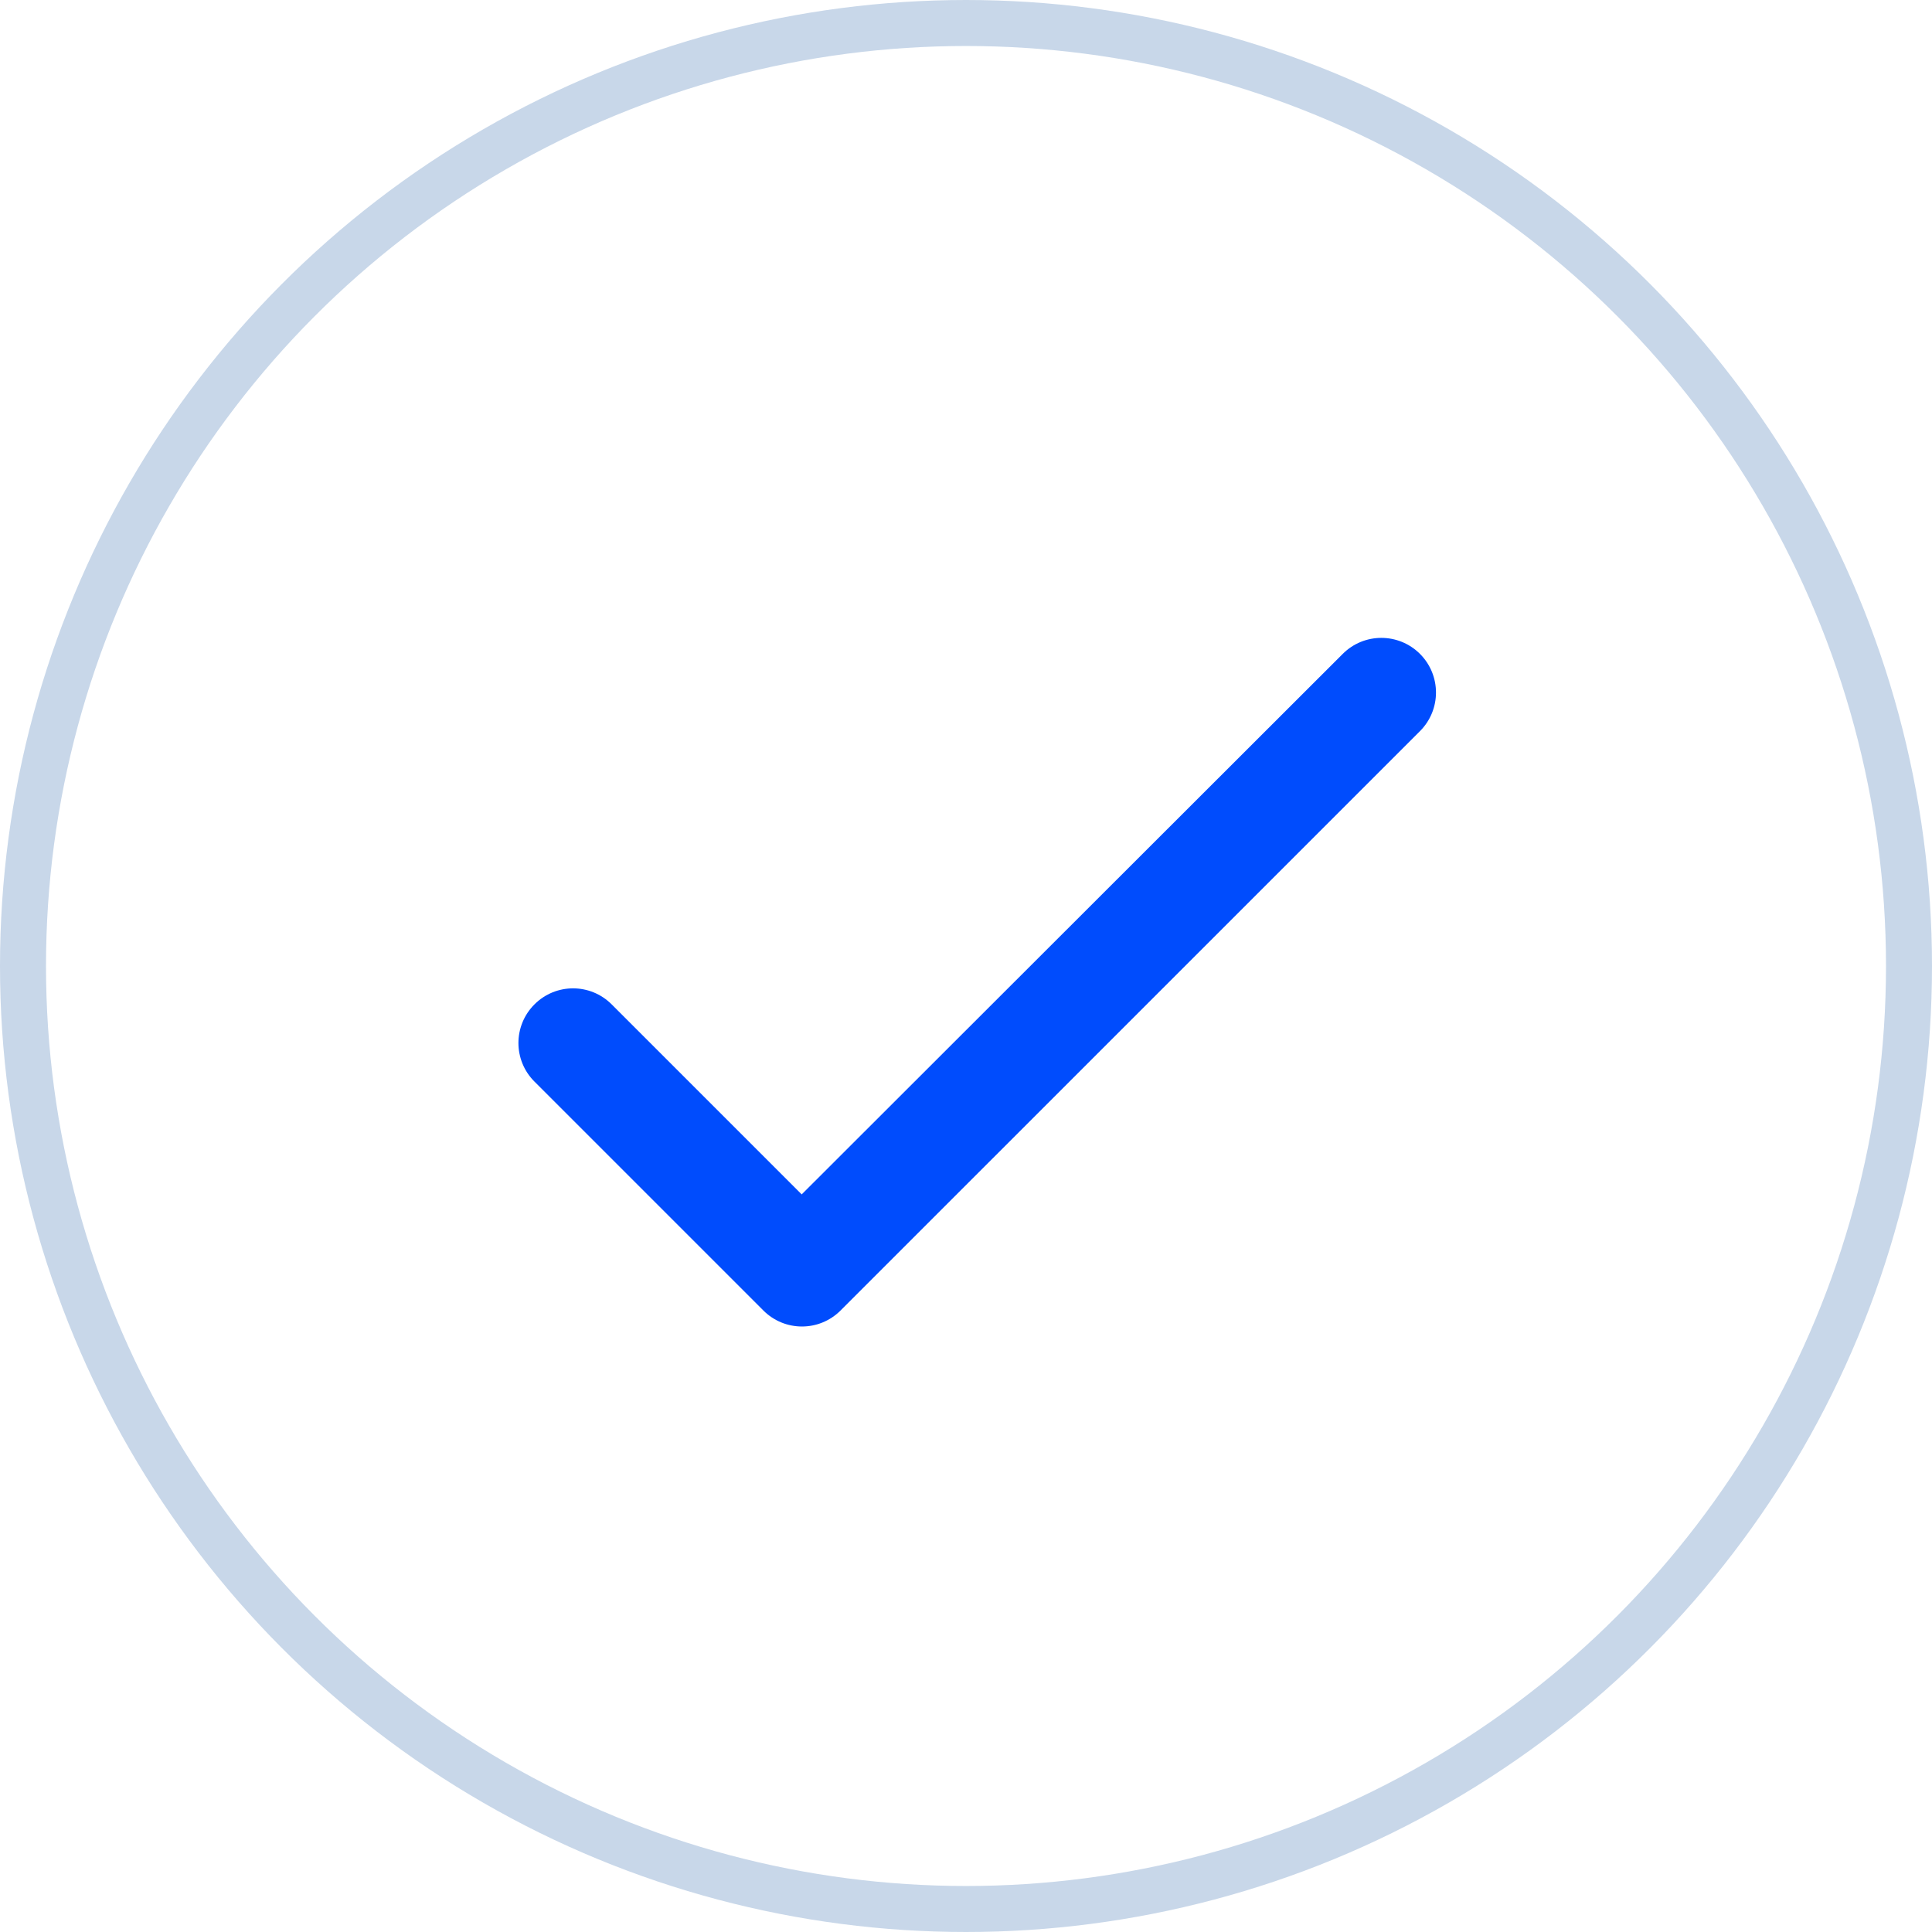 <svg width="42" height="42" viewBox="0 0 42 42" fill="none" xmlns="http://www.w3.org/2000/svg">
<circle cx="21" cy="21" r="20.5" stroke="#C8D7E9"/>
<g clip-path="url(#clip0_47_3520)">
<path d="M17.428 25.965L13.297 21.834C12.833 21.37 12.083 21.37 11.619 21.834C11.154 22.299 11.154 23.049 11.619 23.513L16.595 28.489C17.059 28.953 17.809 28.953 18.273 28.489L30.869 15.894C31.333 15.43 31.333 14.68 30.869 14.215C30.404 13.751 29.654 13.751 29.19 14.215L17.428 25.965Z" fill="#004CFD"/>
</g>
<defs>
<clipPath id="clip0_47_3520">
<rect width="28.571" height="28.571" fill="white" transform="translate(6.714 6.715)"/>
</clipPath>
</defs>
</svg>

